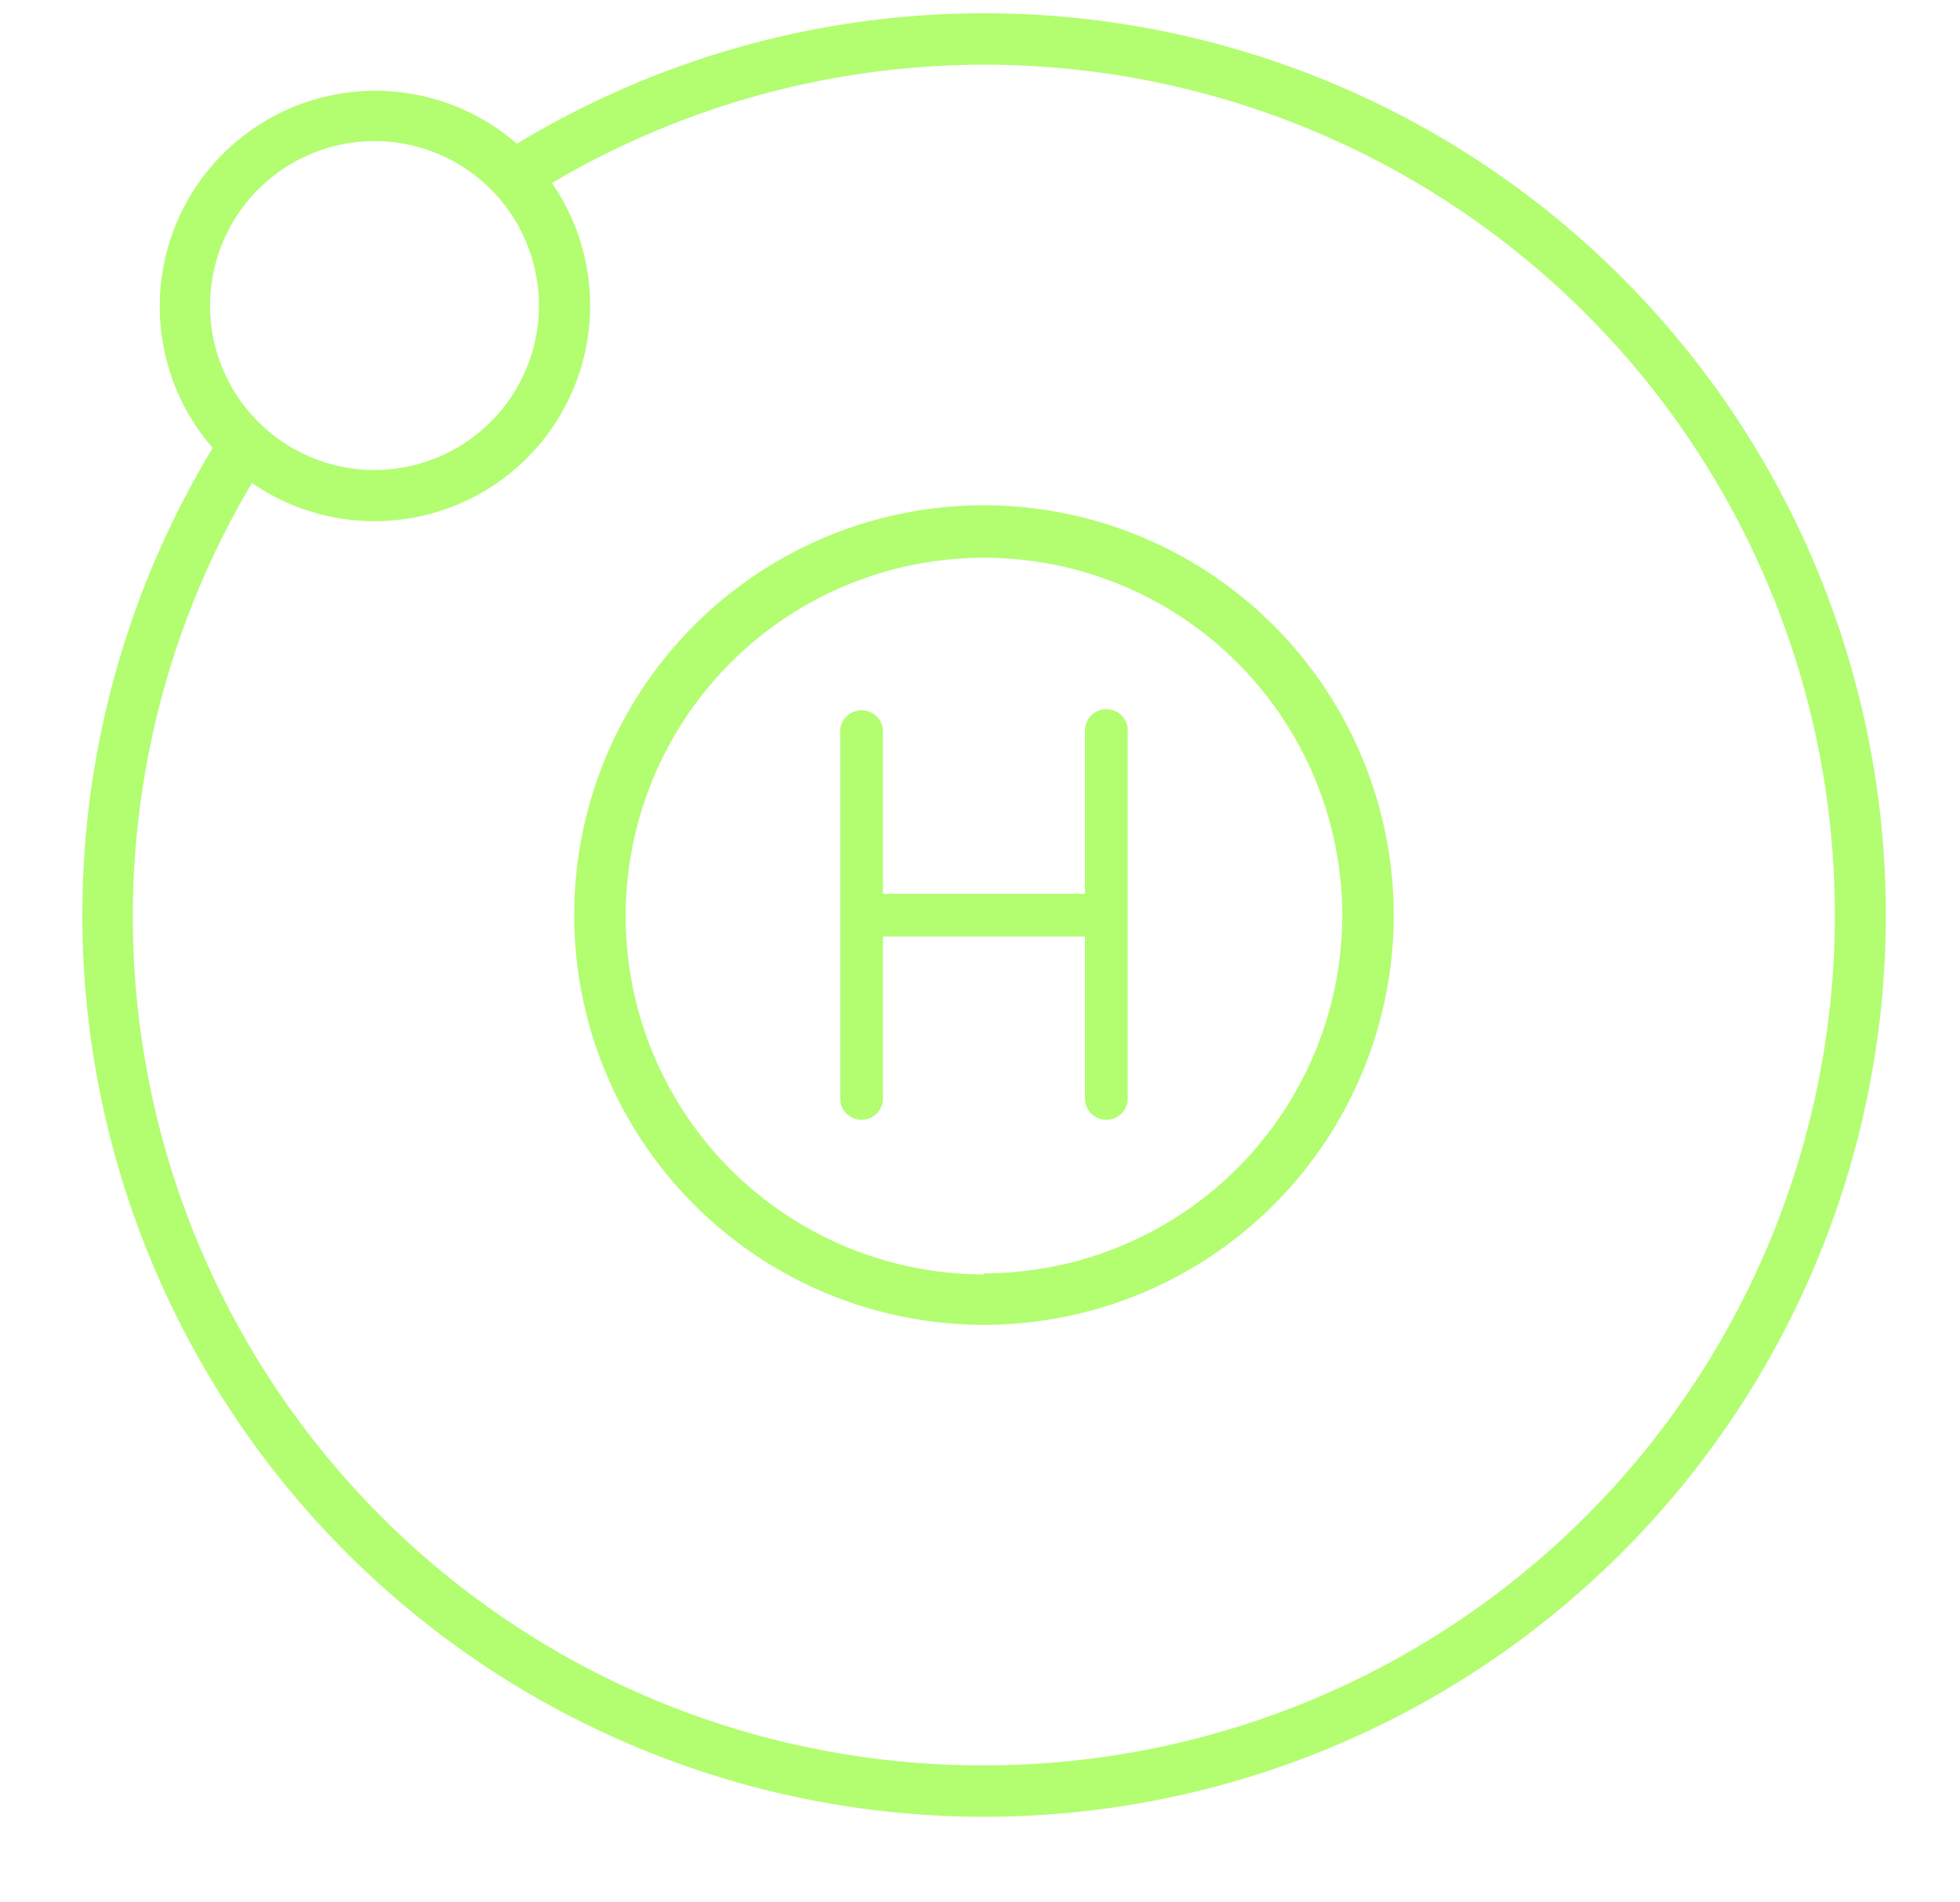<?xml version="1.0" encoding="UTF-8" standalone="no"?><svg xmlns="http://www.w3.org/2000/svg" xmlns:xlink="http://www.w3.org/1999/xlink" fill="#b3fd71" height="71.7" preserveAspectRatio="xMidYMid meet" version="1" viewBox="-2.1 0.5 73.9 71.7" width="73.9" zoomAndPan="magnify"><g data-name="Layer 2" id="change1_1"><path d="M35,19.55A15.45,15.45,0,1,0,50.45,35,15.47,15.47,0,0,0,35,19.55Zm0,29A13.51,13.51,0,1,1,48.51,35,13.52,13.52,0,0,1,35,48.51Z"/><path d="M35,1A34,34,0,0,0,17.39,5.92,8.13,8.13,0,0,0,5.92,17.39,34,34,0,1,0,35,1ZM12,5.82A6.2,6.2,0,1,1,5.82,12,6.21,6.21,0,0,1,12,5.82ZM35,67.06A32,32,0,0,1,7.4,18.71,8.13,8.13,0,0,0,18.71,7.4,32.06,32.06,0,1,1,35,67.06Z"/><path d="M39.61,27.24a.8.8,0,0,0-.8.8V34.2H31.19V28a.81.81,0,0,0-1.61,0V42a.81.81,0,0,0,1.61,0V35.81h7.62V42a.81.81,0,0,0,1.61,0V28A.8.8,0,0,0,39.61,27.24Z"/></g></svg>
